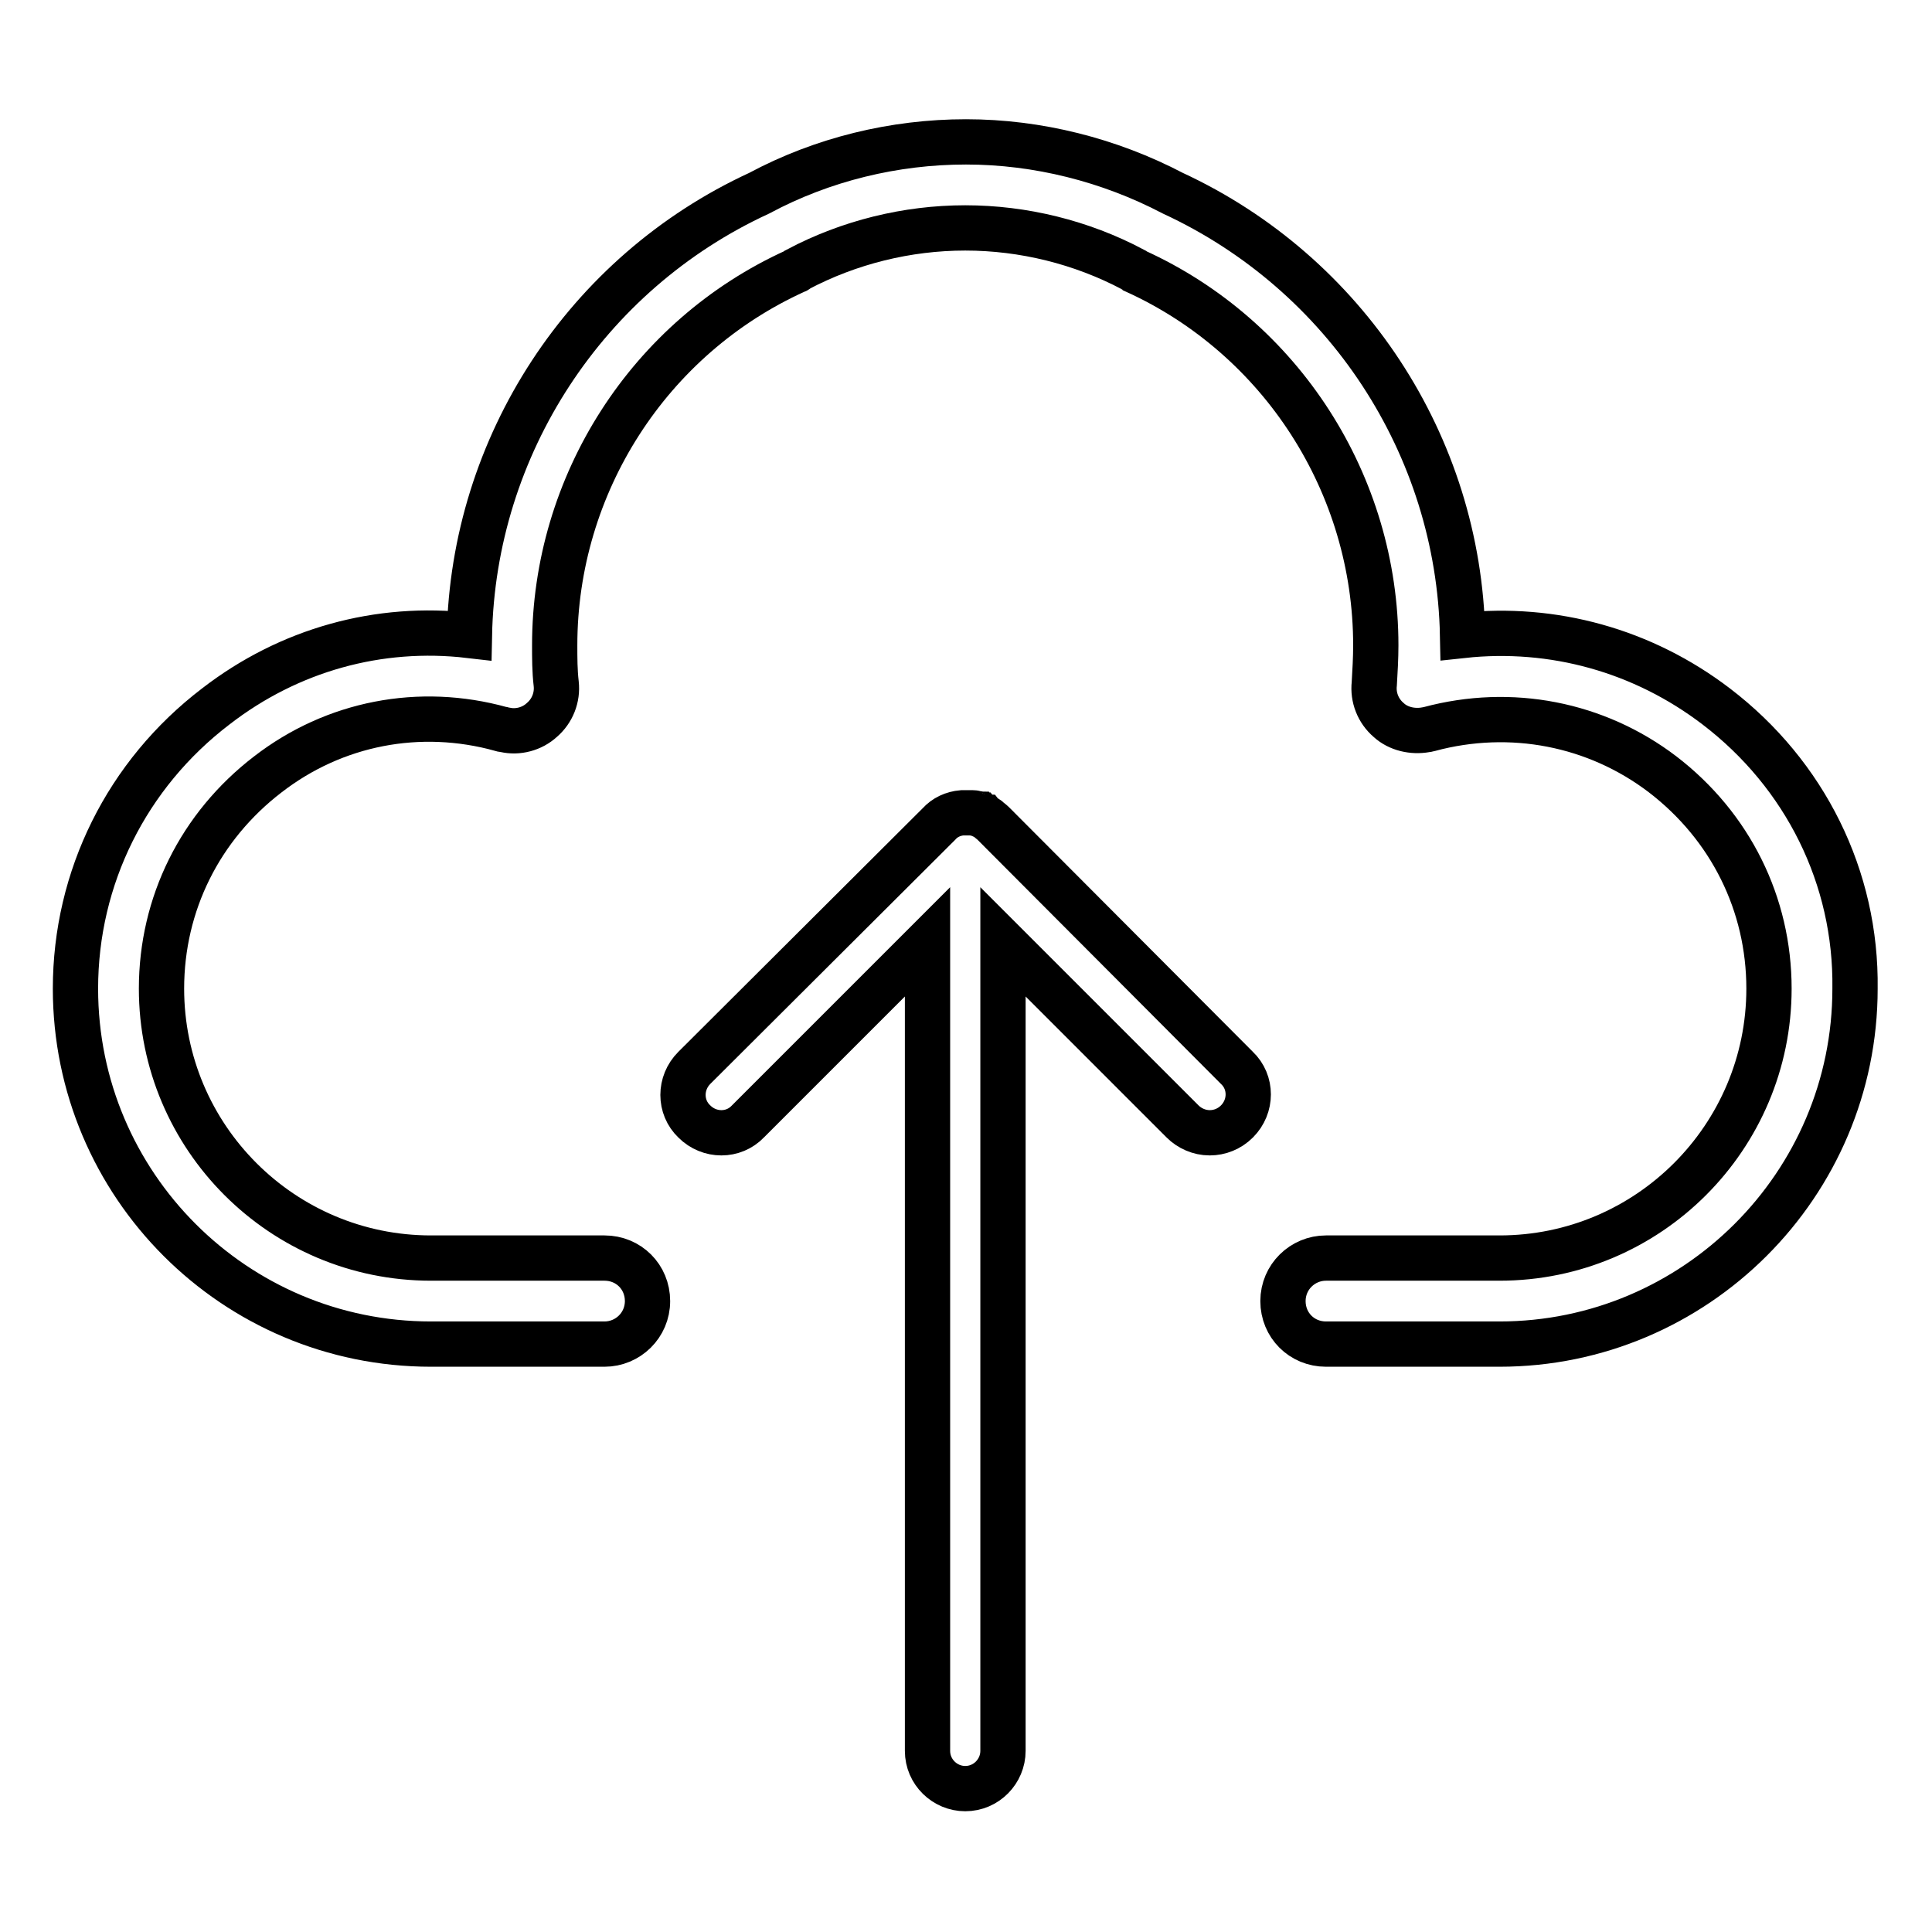 <?xml version="1.0" encoding="utf-8"?>
<!-- Svg Vector Icons : http://www.onlinewebfonts.com/icon -->
<!DOCTYPE svg PUBLIC "-//W3C//DTD SVG 1.1//EN" "http://www.w3.org/Graphics/SVG/1.1/DTD/svg11.dtd">
<svg version="1.1" xmlns="http://www.w3.org/2000/svg" xmlns:xlink="http://www.w3.org/1999/xlink" x="0px" y="0px" viewBox="0 0 256 256" enable-background="new 0 0 256 256" xml:space="preserve">
<g> <path stroke-width="6" fill-opacity="0" stroke="#000000"  d="M227.4,93.6c-9.7-7.4-21.6-10.7-33.6-9.4c-0.5-25.2-15.5-48-38.4-58.6c-8.4-4.4-17.9-6.8-27.4-6.8 s-19,2.3-27.4,6.8C77.6,36.2,62.7,59.1,62.2,84.2c-12-1.4-23.9,1.9-33.6,9.4C16.8,102.6,10,116.3,10,131c0,26,21.1,47.1,47.1,47.1 h23c3.1,0,5.7-2.5,5.7-5.7s-2.5-5.7-5.7-5.7h-23c-19.7,0-35.7-16-35.7-35.7c0-11.2,5.1-21.5,14.1-28.4c8.8-6.8,20.1-9,30.9-6 c0.2,0,0.3,0.1,0.5,0.1c1.7,0.4,3.6-0.1,4.9-1.3c1.4-1.2,2.1-3,1.9-4.8c-0.2-1.7-0.2-3.4-0.2-5.1c0-21.3,12.5-40.8,31.9-49.6 c0.1,0,0.2-0.1,0.3-0.2c6.8-3.6,14.5-5.5,22.2-5.5c7.7,0,15.4,1.9,22.2,5.5c0.1,0.1,0.2,0.1,0.3,0.2c19.4,8.8,31.9,28.3,31.9,49.6 c0,1.7-0.1,3.4-0.2,5.1c-0.2,1.8,0.5,3.6,1.9,4.8c1.3,1.2,3.2,1.6,4.9,1.3c0.2,0,0.4-0.1,0.5-0.1c10.8-2.9,22.1-0.7,30.9,6 c9,6.9,14.1,17.2,14.1,28.4c0,19.7-16,35.7-35.7,35.7h-23c-3.1,0-5.7,2.5-5.7,5.7s2.5,5.7,5.7,5.7h23c25.9,0,47.1-21.1,47.1-47.1 C246,116.3,239.2,102.6,227.4,93.6L227.4,93.6z"/> <path stroke-width="6" fill-opacity="0" stroke="#000000"  d="M131.6,109.1c-0.2-0.2-0.5-0.4-0.7-0.6c0,0,0,0,0,0c-0.1-0.1-0.2-0.1-0.3-0.2c-0.1,0-0.1-0.1-0.2-0.1 c-0.1,0-0.1-0.1-0.2-0.1c-0.1,0-0.2-0.1-0.2-0.1c-0.1,0-0.1,0-0.2-0.1c-0.1,0-0.2-0.1-0.3-0.1c-0.1,0-0.1,0-0.2,0 c-0.1,0-0.2-0.1-0.3-0.1c-0.1,0-0.2,0-0.3,0c-0.1,0-0.2,0-0.2,0c-0.2,0-0.3,0-0.5,0h0c-0.1,0-0.1,0-0.1,0c-0.1,0-0.2,0-0.4,0 c-1.2,0.1-2.3,0.6-3.1,1.5L92,141.5c-2,2-2,5.2,0,7.1c2,2,5.2,2,7.1,0l23.8-23.8v107.2c0,2.8,2.3,5,5,5c2.8,0,5-2.3,5-5V124.8 l23.8,23.8c0.9,0.9,2.2,1.5,3.6,1.5c1.3,0,2.6-0.5,3.6-1.5c2-2,2-5.2,0-7.1L131.6,109.1L131.6,109.1z"/></g>
</svg>